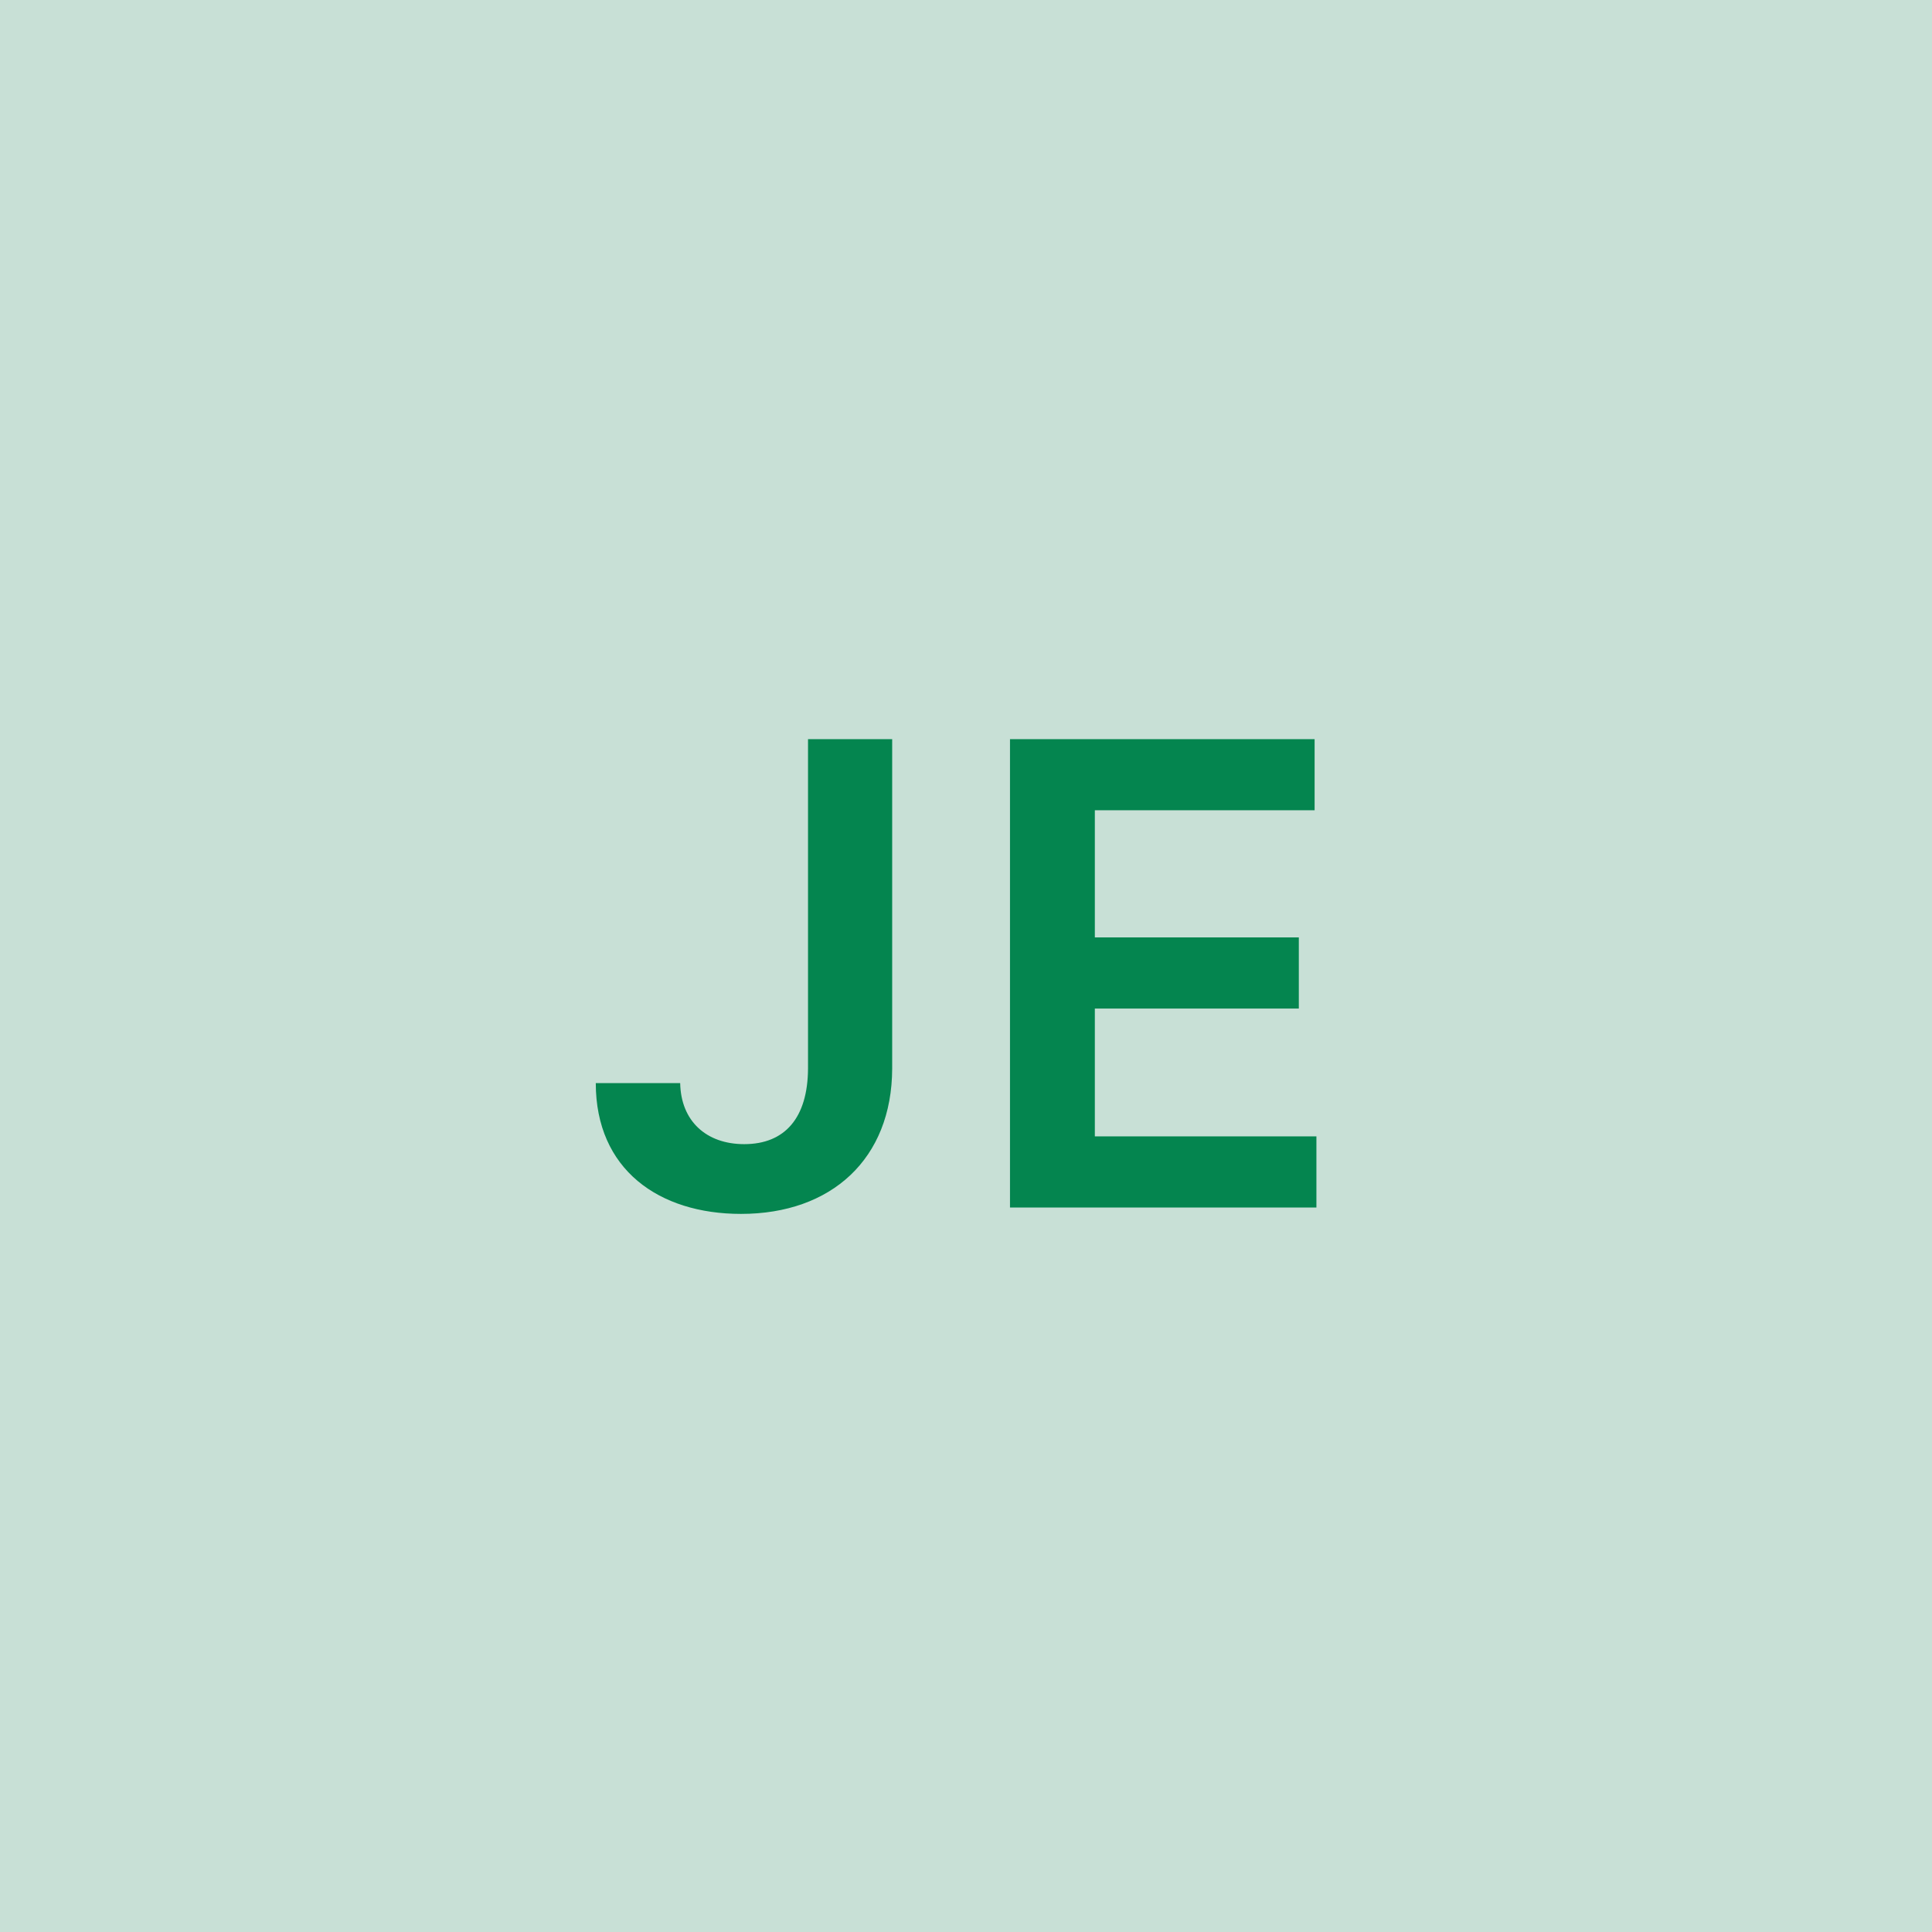 <svg width="48" height="48" viewBox="0 0 48 48" fill="none" xmlns="http://www.w3.org/2000/svg"><g clip-path="url(#clip0_4_4872)"><rect width="48" height="48" fill="#C8E0D6"/><path d="M20.075 18.364V26.546C20.069 27.773 19.501 28.426 18.49 28.426C17.547 28.426 16.916 27.852 16.899 26.909H14.802C14.802 29.057 16.37 30.159 18.41 30.159C20.654 30.159 22.16 28.796 22.166 26.546V18.364H20.075ZM25.093 30H32.706V28.233H27.201V25.057H32.269V23.29H27.201V20.131H32.661V18.364H25.093V30Z" fill="#04854F"/></g><defs><clipPath id="clip0_4_4872"><rect width="48" height="48" fill="white"/></clipPath></defs></svg>